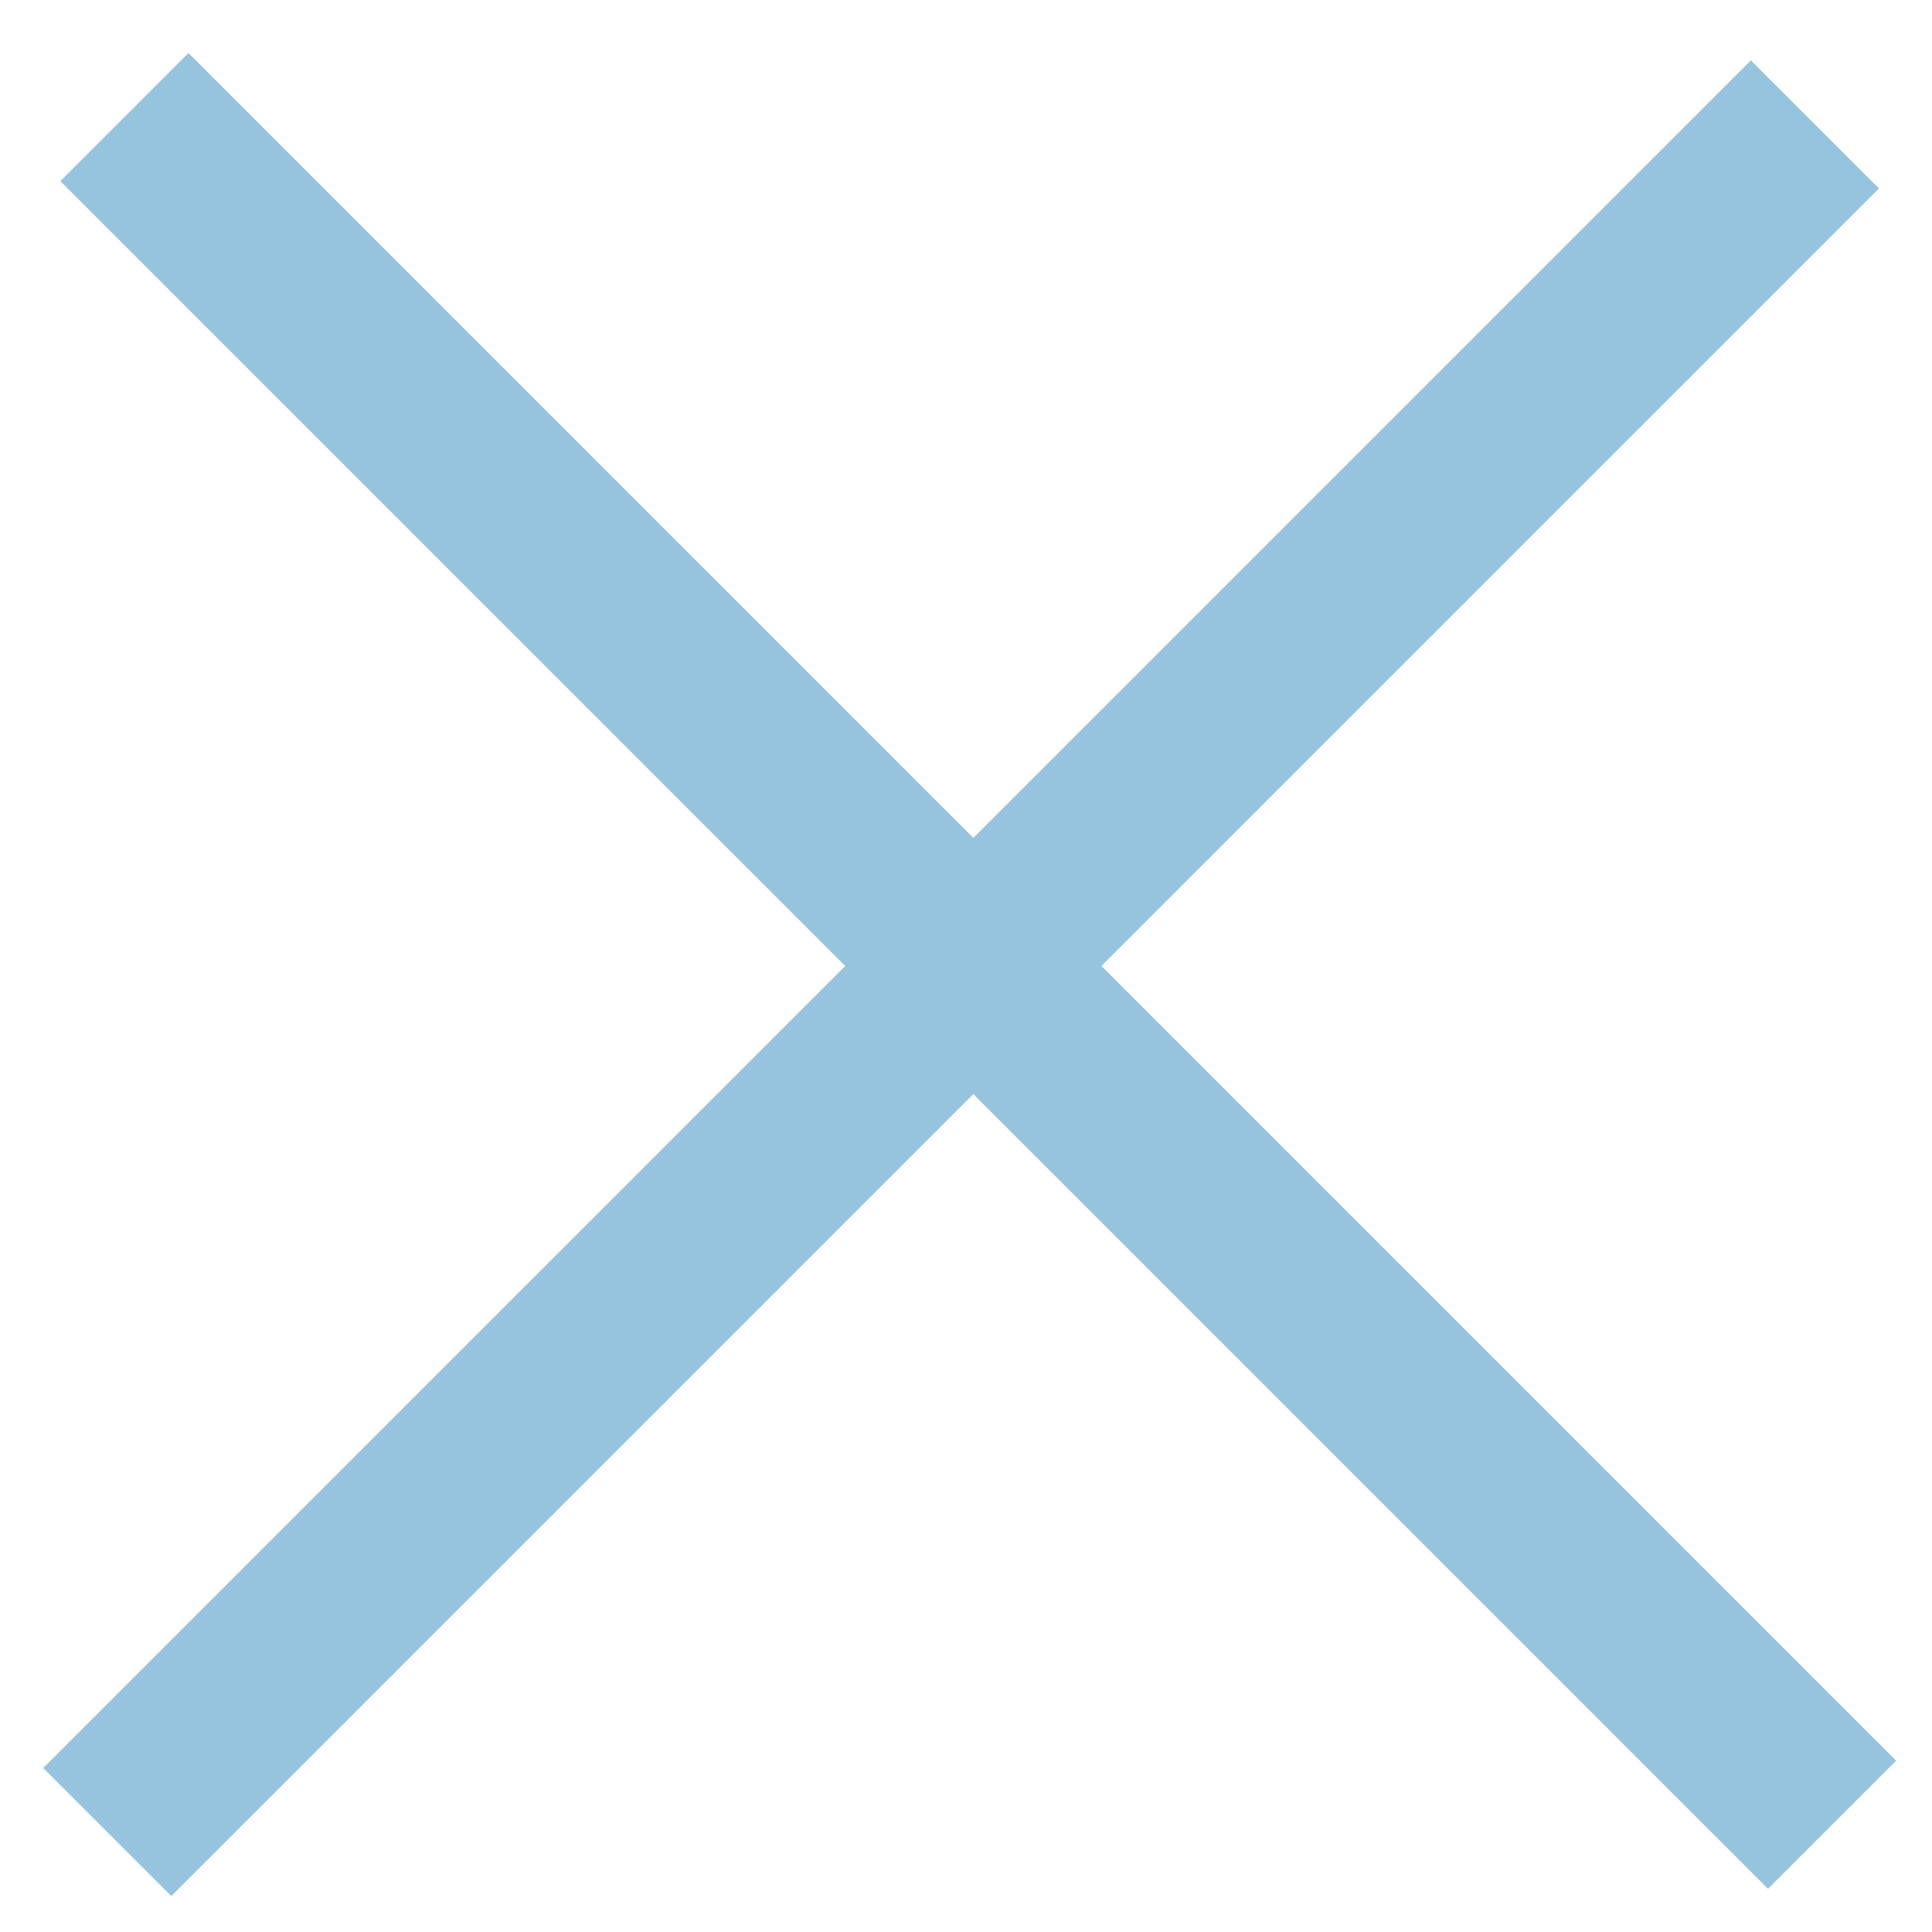 <?xml version="1.0" encoding="UTF-8"?> <svg xmlns="http://www.w3.org/2000/svg" width="32" height="32" viewBox="0 0 32 32" fill="none"> <rect x="29" y="1" width="3" height="40" transform="rotate(45 29 1)" fill="#96C4DE"></rect> <rect x="1" y="3" width="3" height="40" transform="rotate(-45 1 3)" fill="#96C4DE"></rect> </svg> 